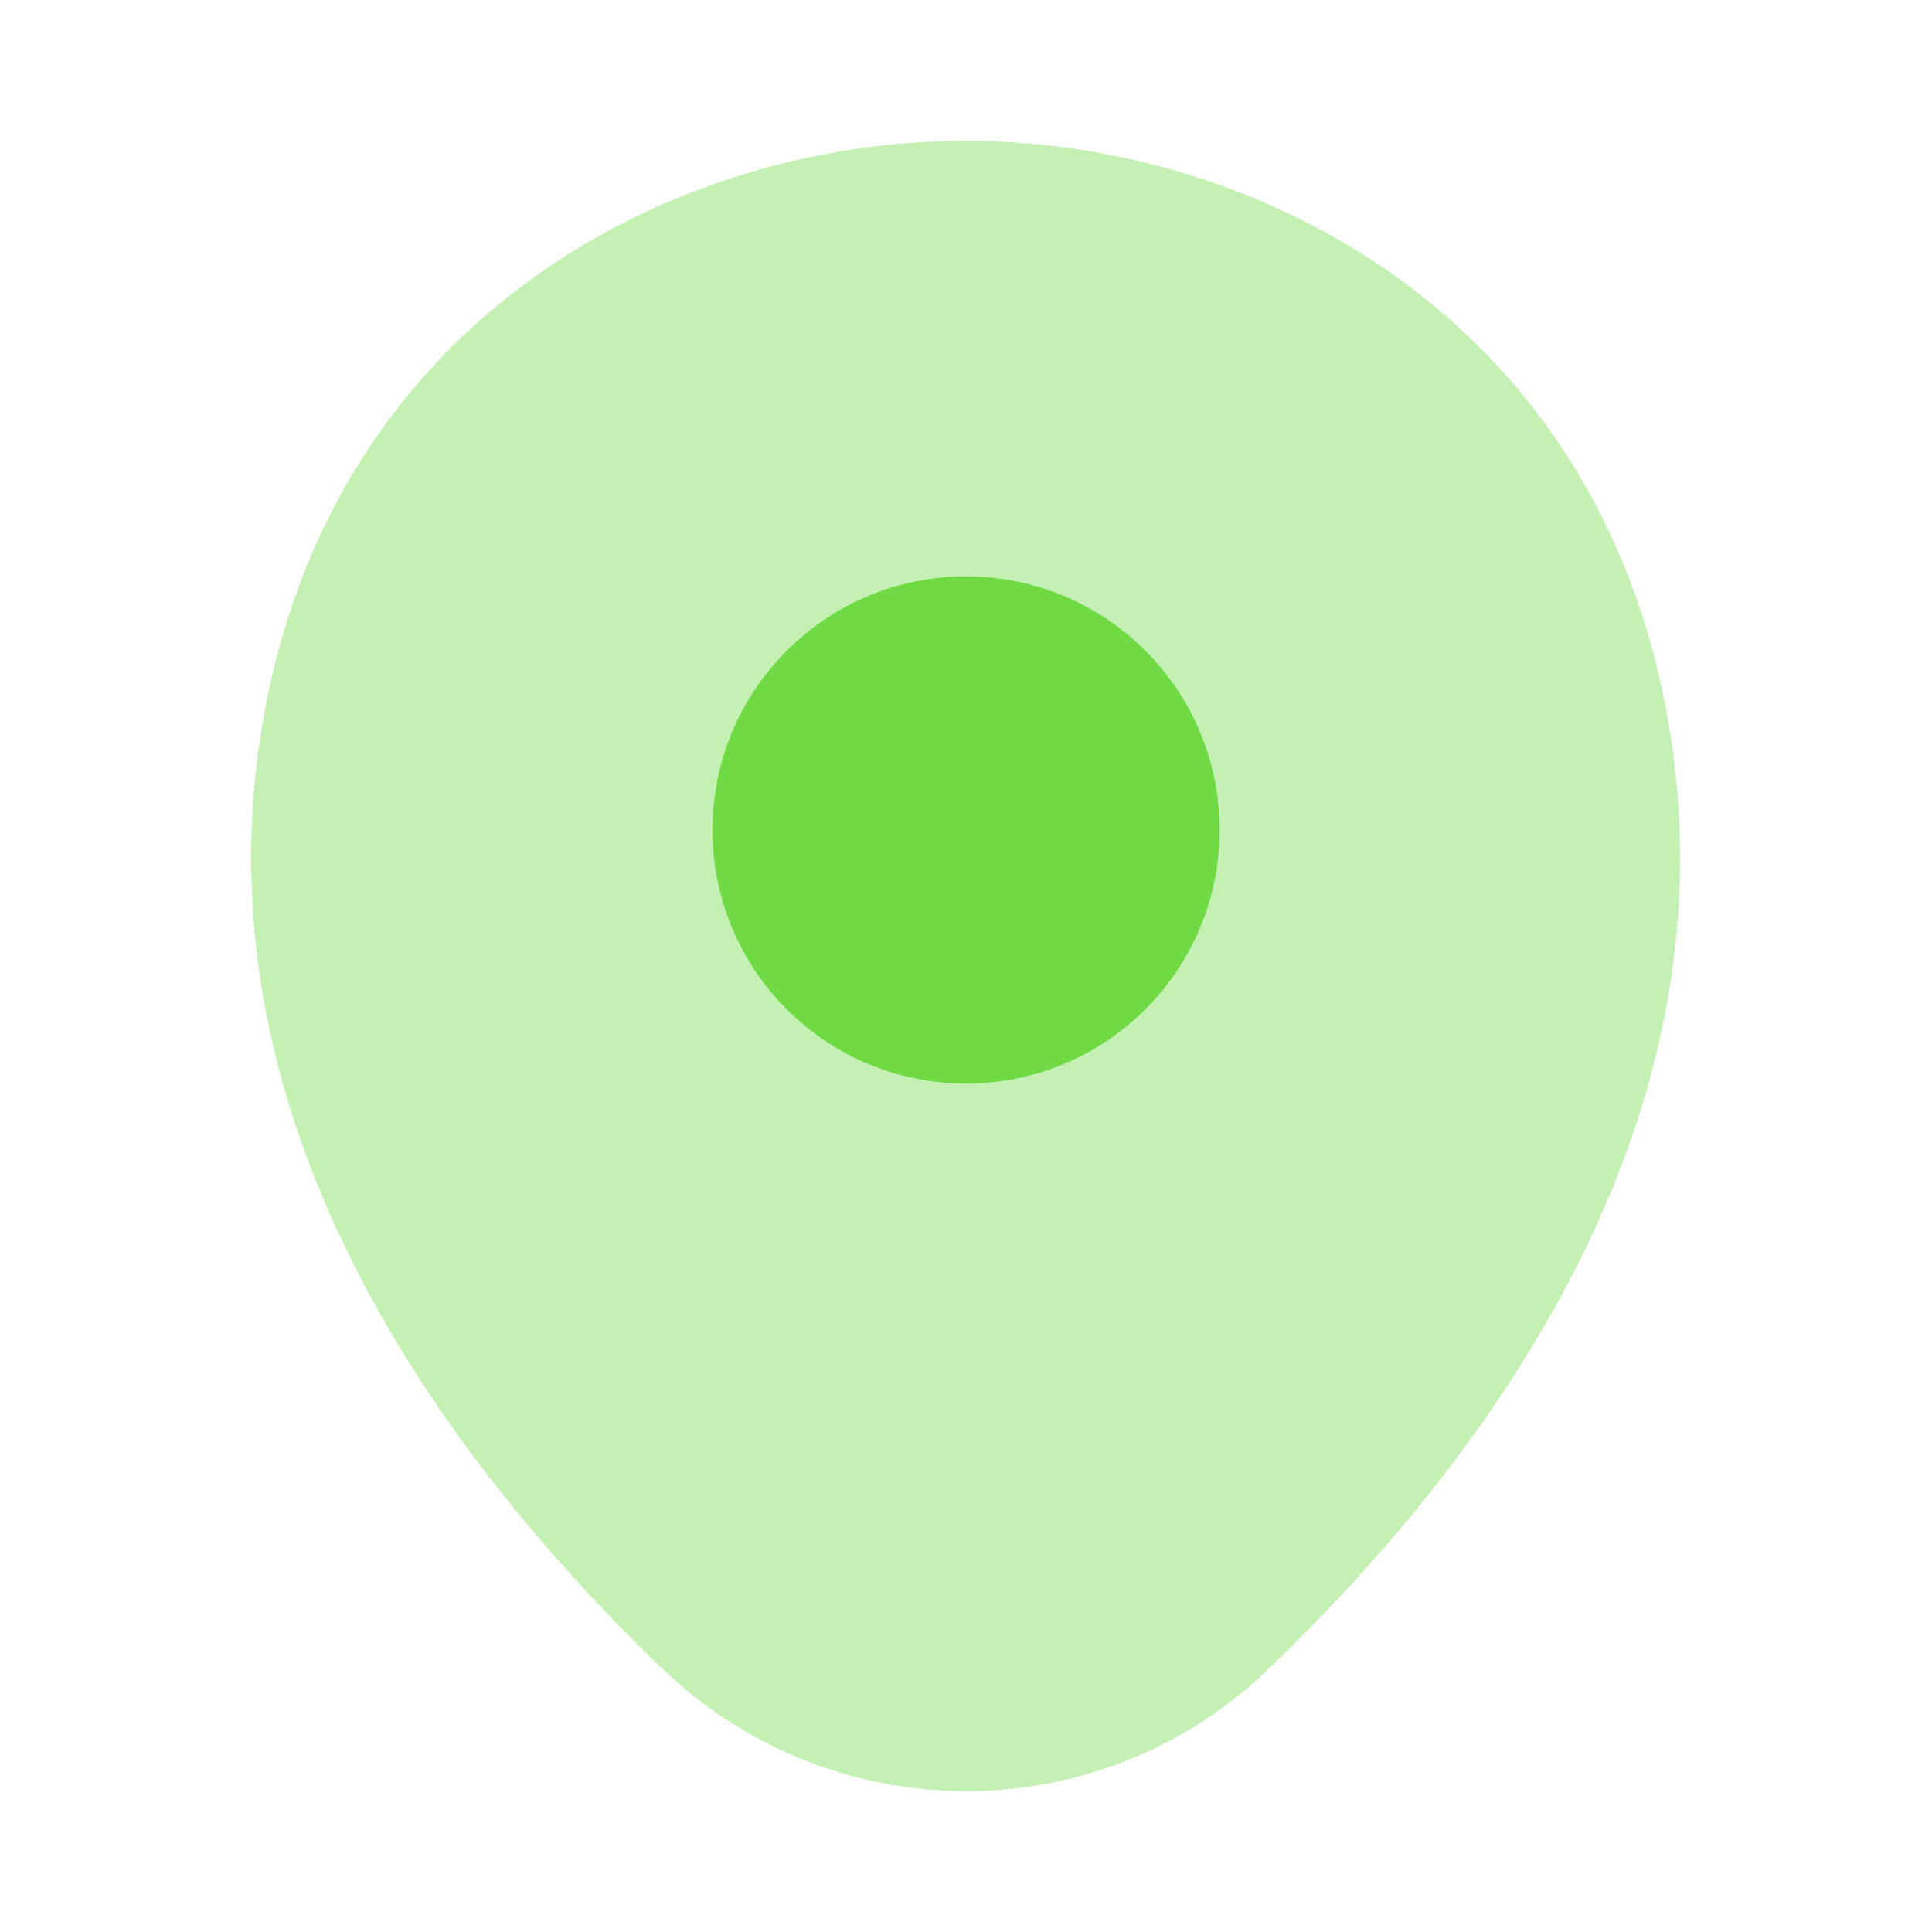 <svg width="32" height="32" viewBox="0 0 32 32" fill="none" xmlns="http://www.w3.org/2000/svg">
<path opacity="0.4" d="M27.494 11.267C26.093 5.107 20.72 2.333 16 2.333C16 2.333 16 2.333 15.987 2.333C11.28 2.333 5.893 5.093 4.493 11.254C2.933 18.134 7.147 23.96 10.96 27.627C12.373 28.987 14.187 29.667 16 29.667C17.814 29.667 19.627 28.987 21.027 27.627C24.84 23.96 29.053 18.147 27.494 11.267Z" fill="#6FDA44"/>
<path d="M16.001 17.947C18.32 17.947 20.201 16.067 20.201 13.747C20.201 11.427 18.32 9.547 16.001 9.547C13.681 9.547 11.801 11.427 11.801 13.747C11.801 16.067 13.681 17.947 16.001 17.947Z" fill="#6FDA44"/>
</svg>
